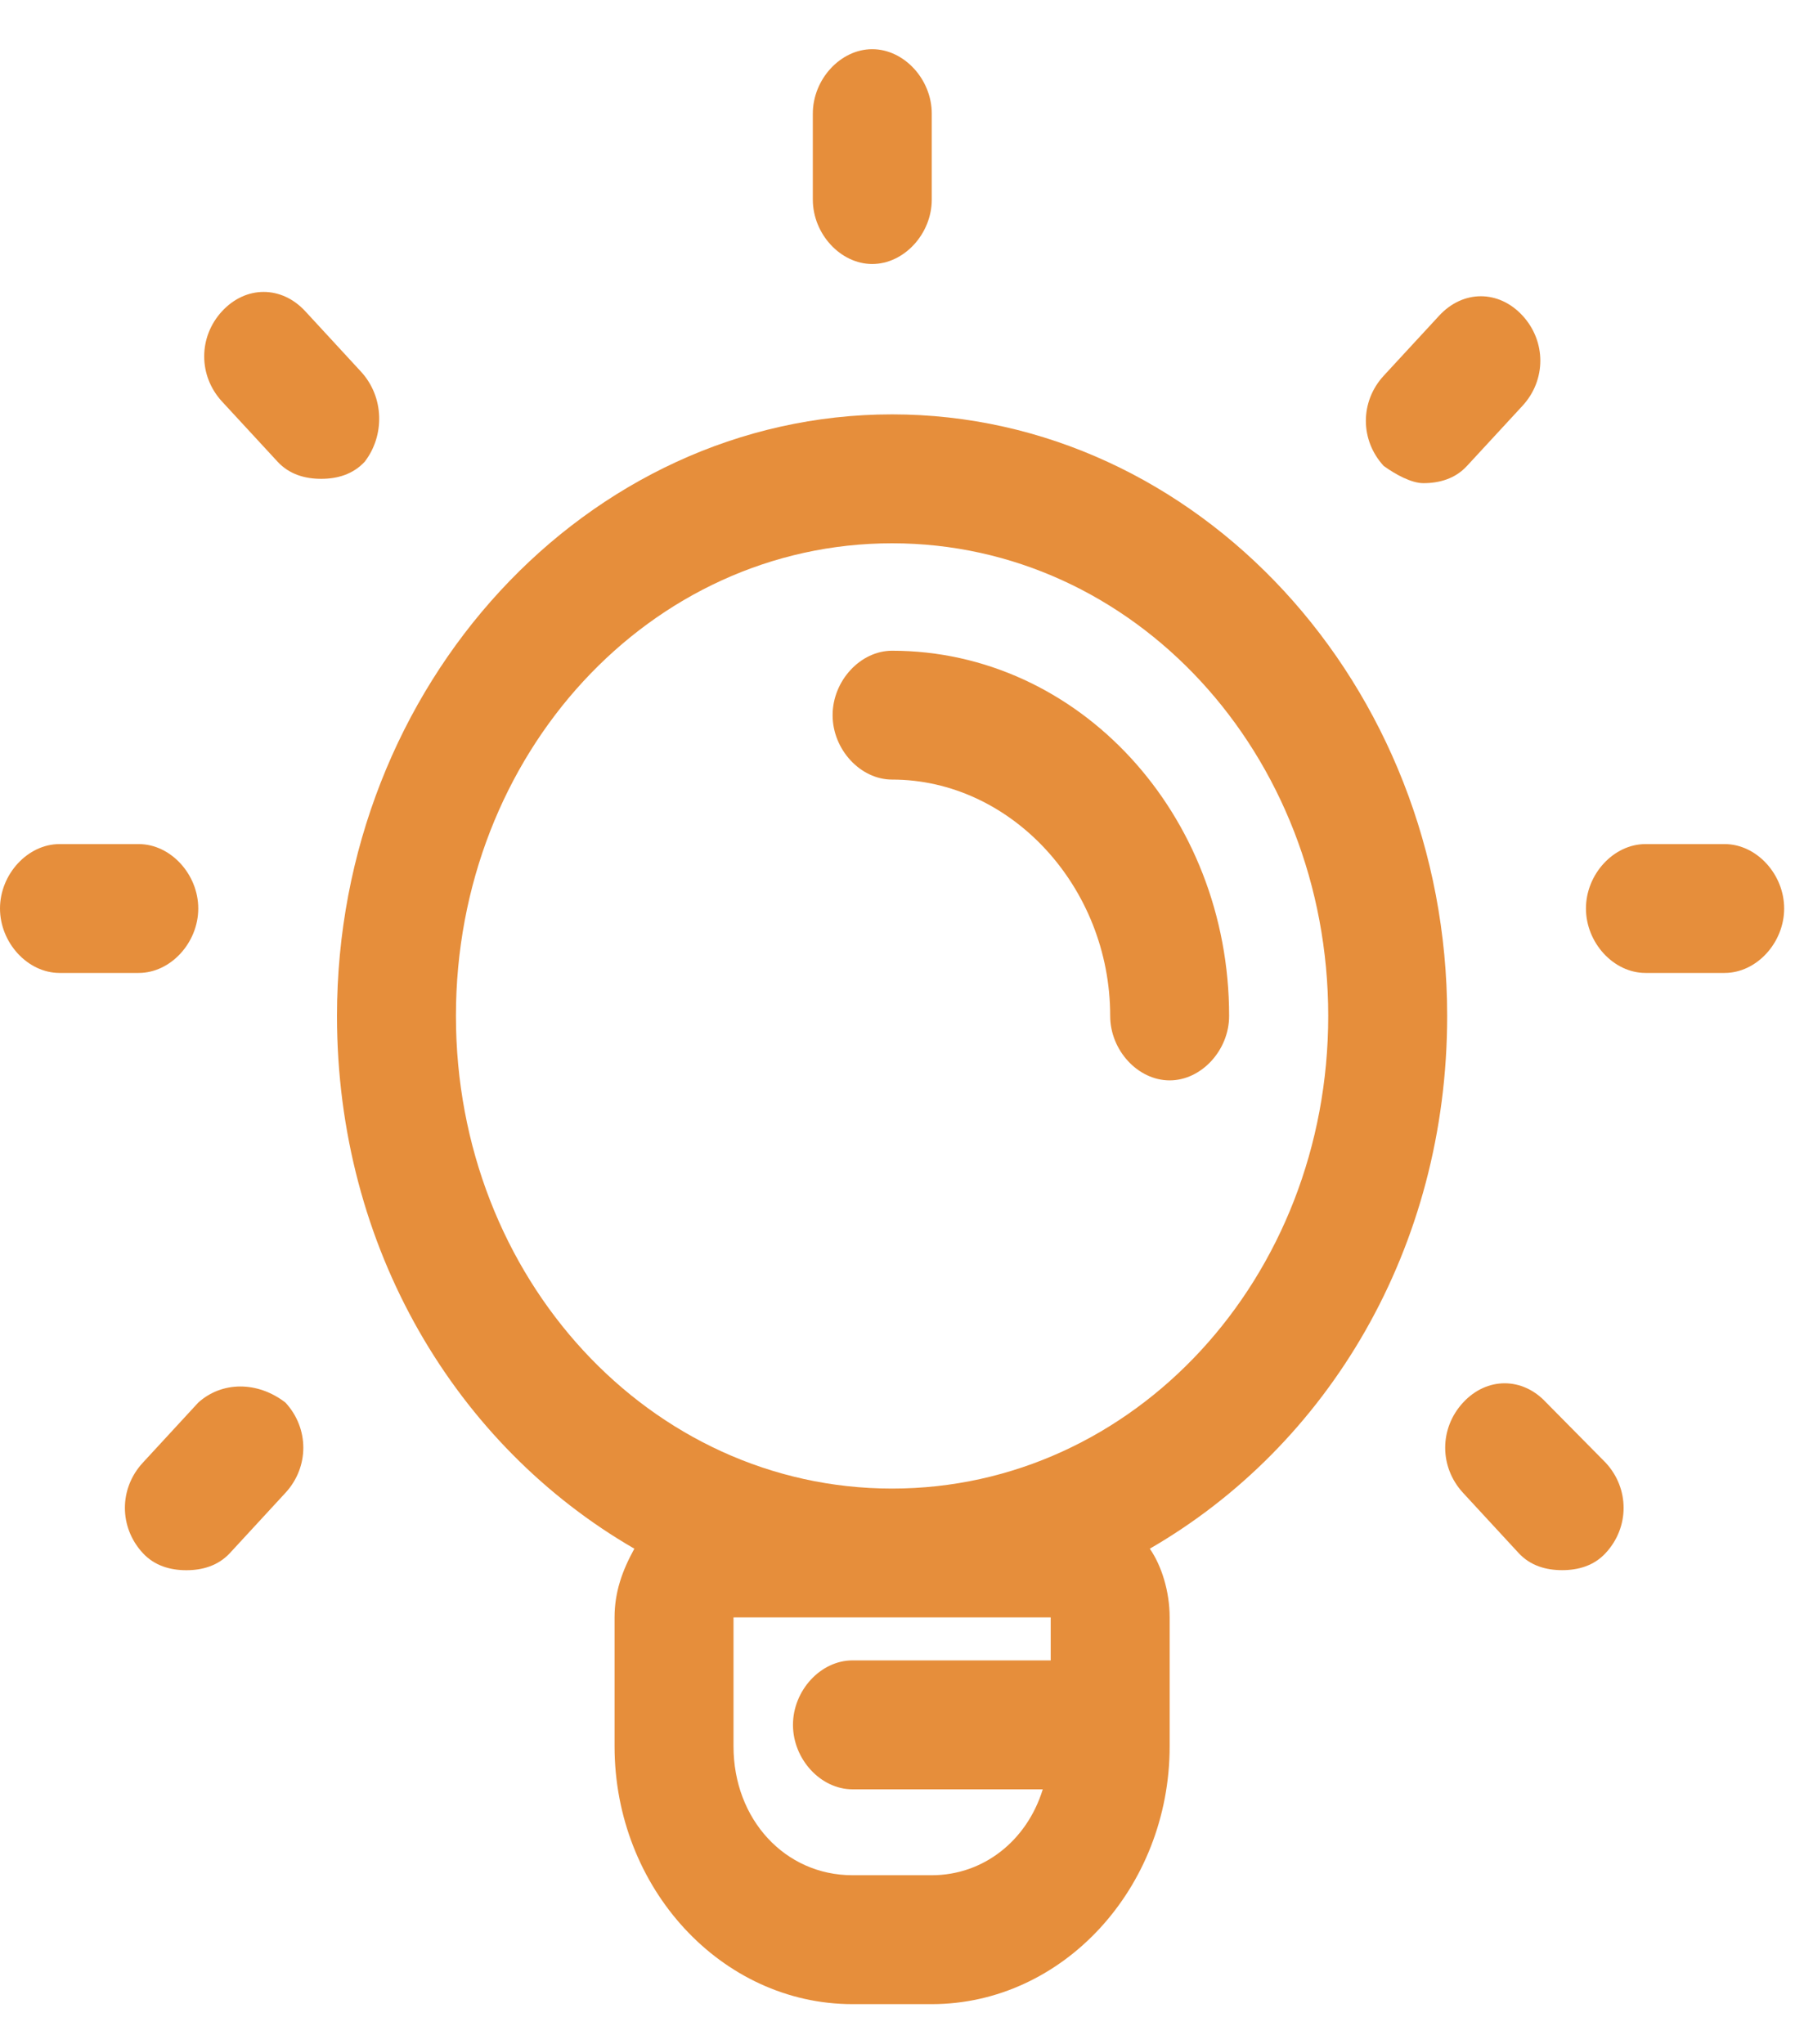 <?xml version="1.0" encoding="UTF-8"?> <svg xmlns="http://www.w3.org/2000/svg" width="30" height="34" viewBox="0 0 30 34" fill="none"> <path d="M14.505 4.391C15.033 4.391 15.495 3.891 15.495 3.319V1.89C15.495 1.318 15.033 0.818 14.505 0.818C13.978 0.818 13.517 1.318 13.517 1.89V3.319C13.517 3.891 13.978 4.391 14.505 4.391Z" fill="#E68E3B"></path> <path d="M28.681 14.039H27.363C26.835 14.039 26.374 14.539 26.374 15.11C26.374 15.682 26.835 16.182 27.363 16.182H28.681C29.209 16.182 29.67 15.682 29.67 15.11C29.67 14.539 29.209 14.039 28.681 14.039Z" fill="#E68E3B"></path> <path d="M3.297 15.11C3.297 14.539 2.835 14.039 2.308 14.039H0.989C0.462 14.039 0 14.539 0 15.11C0 15.682 0.462 16.182 0.989 16.182H2.308C2.835 16.182 3.297 15.682 3.297 15.11Z" fill="#E68E3B"></path> <path d="M23.67 8.036C23.934 8.036 24.198 7.964 24.395 7.75L25.319 6.749C25.714 6.321 25.714 5.678 25.319 5.249C24.923 4.82 24.33 4.82 23.934 5.249L23.011 6.249C22.615 6.678 22.615 7.321 23.011 7.75C23.209 7.893 23.473 8.036 23.67 8.036Z" fill="#E68E3B"></path> <path d="M6 6.178L5.077 5.177C4.681 4.748 4.088 4.748 3.692 5.177C3.297 5.606 3.297 6.249 3.692 6.678L4.615 7.678C4.813 7.893 5.077 7.964 5.341 7.964C5.604 7.964 5.868 7.893 6.066 7.678C6.396 7.25 6.396 6.606 6 6.178Z" fill="#E68E3B"></path> <path d="M25.714 23.328C25.319 22.9 24.725 22.9 24.33 23.328C23.934 23.757 23.934 24.4 24.33 24.829L25.253 25.829C25.451 26.044 25.714 26.115 25.978 26.115C26.242 26.115 26.506 26.044 26.703 25.829C27.099 25.401 27.099 24.758 26.703 24.329L25.714 23.328Z" fill="#E68E3B"></path> <path d="M3.297 23.328L2.374 24.329C1.978 24.758 1.978 25.401 2.374 25.83C2.571 26.044 2.835 26.116 3.099 26.116C3.363 26.116 3.626 26.044 3.824 25.83L4.747 24.829C5.143 24.4 5.143 23.757 4.747 23.328C4.286 22.971 3.692 22.971 3.297 23.328Z" fill="#E68E3B"></path> <path d="M24.066 16.897C24.066 11.394 19.912 6.892 14.835 6.892C9.758 6.892 5.604 11.394 5.604 16.897C5.604 20.756 7.582 24.043 10.549 25.758C10.352 26.116 10.22 26.473 10.22 26.901V29.045C10.22 31.404 12 33.333 14.176 33.333H15.495C17.67 33.333 19.451 31.404 19.451 29.045V26.901C19.451 26.473 19.319 26.044 19.121 25.758C22.088 24.043 24.066 20.756 24.066 16.897ZM17.473 26.901V27.616H14.176C13.648 27.616 13.187 28.116 13.187 28.688C13.187 29.26 13.648 29.76 14.176 29.76H17.341C17.077 30.617 16.352 31.189 15.495 31.189H14.176C13.055 31.189 12.198 30.26 12.198 29.045V26.901H14.835H17.473ZM14.835 24.758C10.813 24.758 7.582 21.256 7.582 16.897C7.582 12.538 10.813 9.036 14.835 9.036C18.857 9.036 22.088 12.538 22.088 16.897C22.088 21.256 18.857 24.758 14.835 24.758Z" fill="#E68E3B"></path> <path d="M14.835 10.823C14.308 10.823 13.846 11.323 13.846 11.895C13.846 12.466 14.308 12.966 14.835 12.966C16.813 12.966 18.462 14.753 18.462 16.897C18.462 17.469 18.923 17.969 19.451 17.969C19.978 17.969 20.44 17.469 20.44 16.897C20.44 13.538 17.934 10.823 14.835 10.823Z" fill="#E68E3B"></path> </svg> 